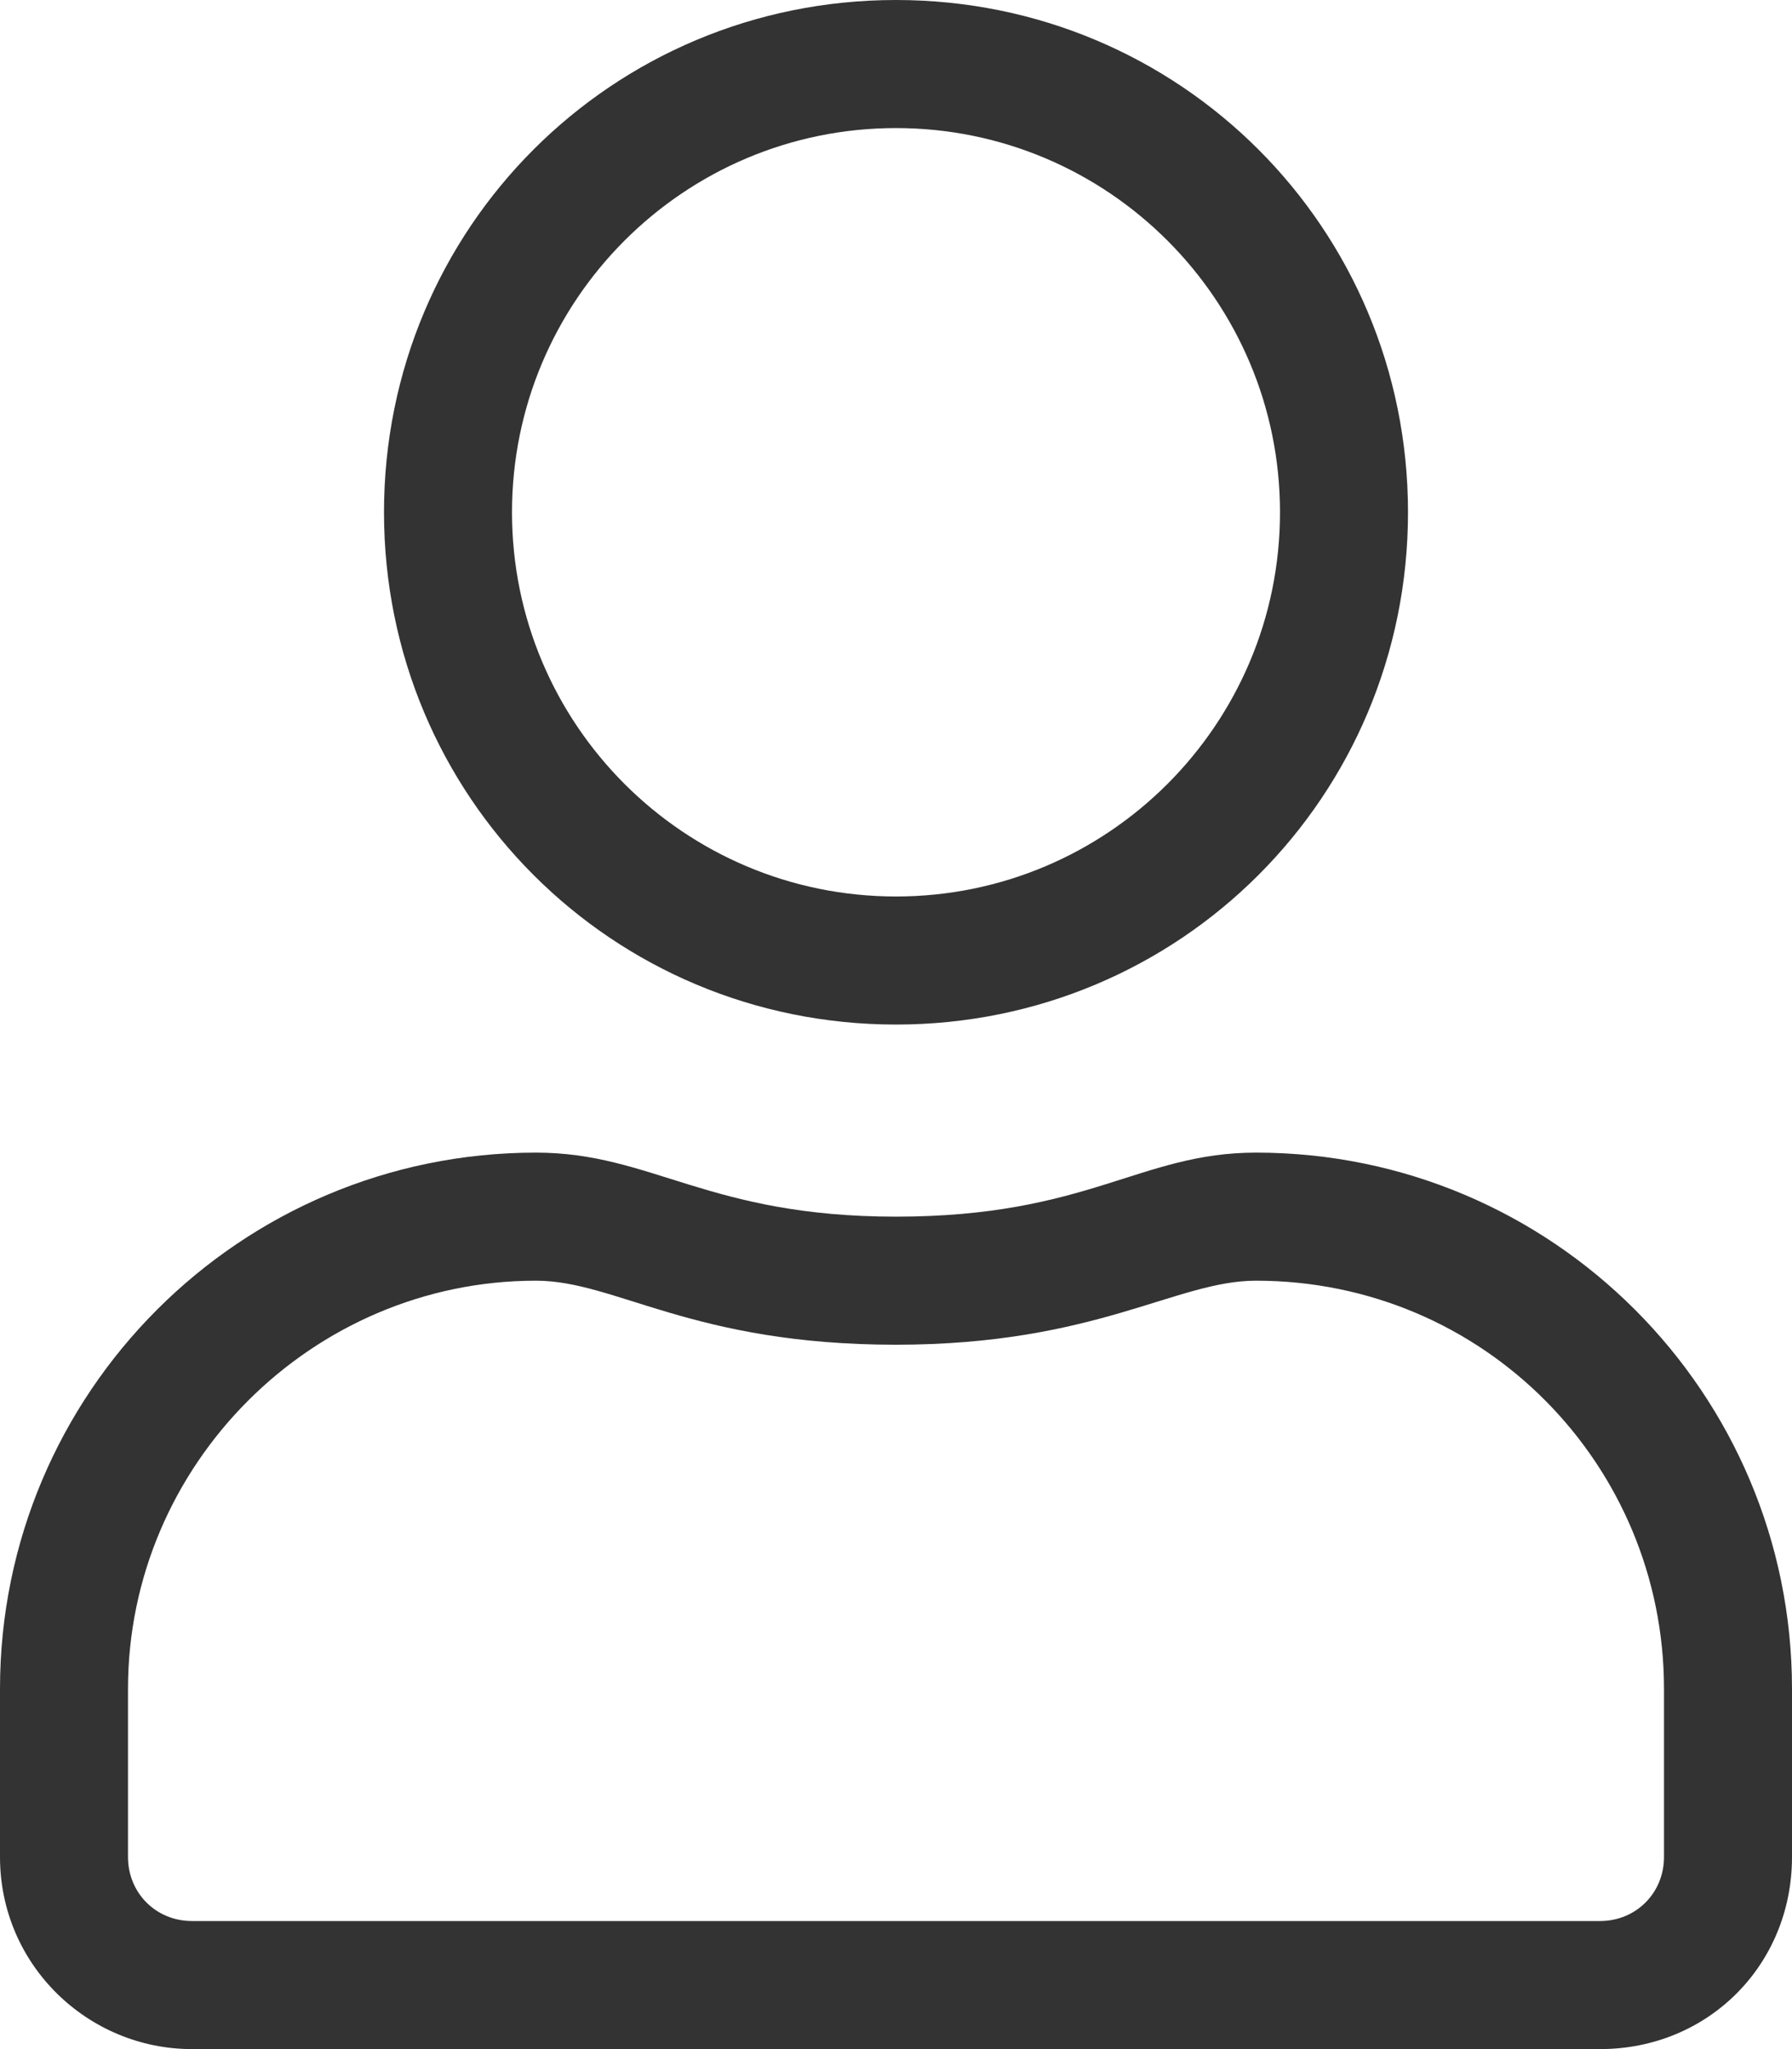 <svg xmlns="http://www.w3.org/2000/svg" viewBox="0 0 448 512" class="f"><style>.f{fill:#333}</style><path d="M314 288c-29 0-42 16-90 16-47 0-61-16-90-16C60 288 0 348 0 422V464c0 27 22 48 48 48h352c27 0 48-21 48-48v-42c0-74-60-134-134-134zM416 464c0 9-7 16-16 16H48c-9 0-16-7-16-16v-42C32 366 78 320 134 320c20 0 39 16 90 16 50 0 70-16 90-16 57 0 102 46 102 102V464zM224 256c71 0 128-57 128-128S295 0 224 0 96 57 96 128s57 128 128 128zm0-224c53 0 96 43 96 96s-43 96-96 96-96-43-96-96 43-96 96-96z"/></svg>